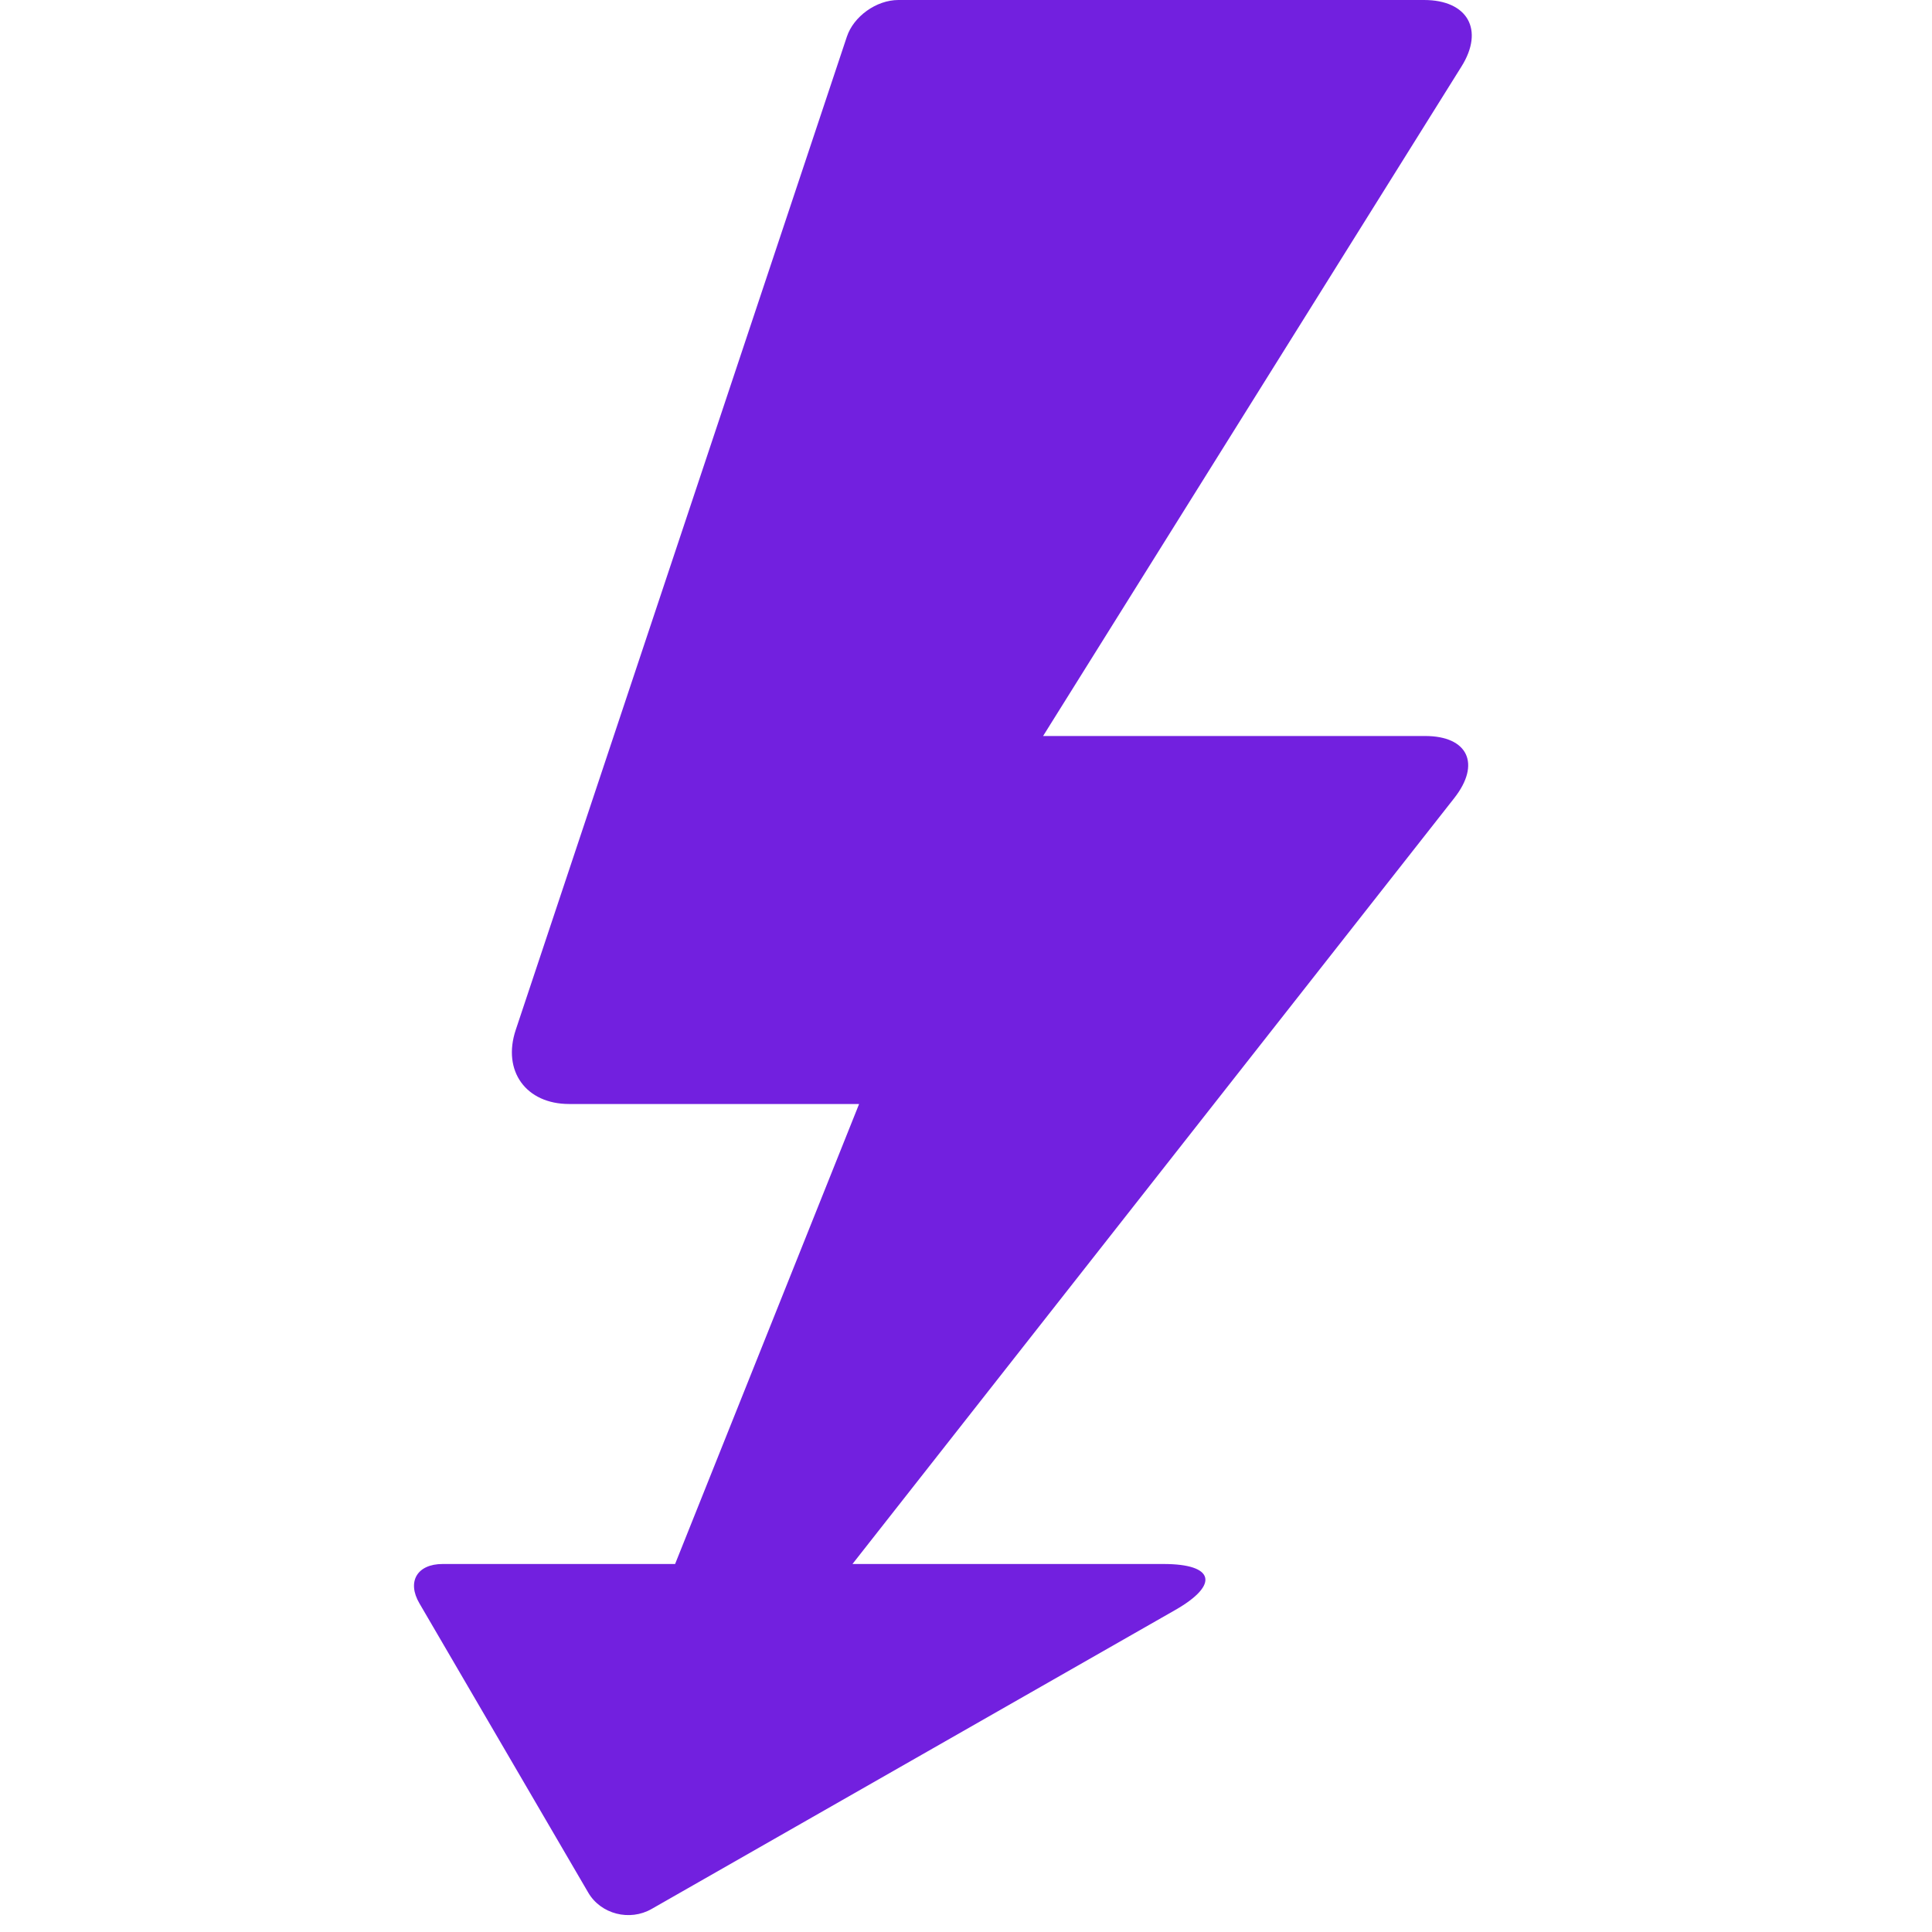 <!DOCTYPE svg PUBLIC "-//W3C//DTD SVG 1.1//EN" "http://www.w3.org/Graphics/SVG/1.1/DTD/svg11.dtd">
<!-- Uploaded to: SVG Repo, www.svgrepo.com, Transformed by: SVG Repo Mixer Tools -->
<svg width="24px" height="24px" viewBox="-4.5 0 21 21" xmlns="http://www.w3.org/2000/svg" fill="#000000">
<g id="SVGRepo_bgCarrier" stroke-width="0"/>
<g id="SVGRepo_tracerCarrier" stroke-linecap="round" stroke-linejoin="round"/>
<g id="SVGRepo_iconCarrier"> <path fill="#7220df" fill-rule="evenodd" d="M250.766,121 L257.307,112.675 C257.598,112.305 257.458,112 256.99,112 L252.838,112 L257.385,104.724 C257.636,104.324 257.453,104 256.979,104 L251.265,104 C251.025,104 250.778,104.179 250.705,104.399 L247.106,115.194 C246.957,115.641 247.217,116 247.686,116 L250.838,116 L248.838,121 L246.311,121 C246.033,121 245.921,121.193 246.059,121.428 L247.894,124.572 C248.032,124.808 248.346,124.885 248.582,124.75 L254.276,121.499 C254.758,121.223 254.698,121 254.149,121 L250.766,121 Z" transform="translate(-246 -104)"/> </g>
</svg>